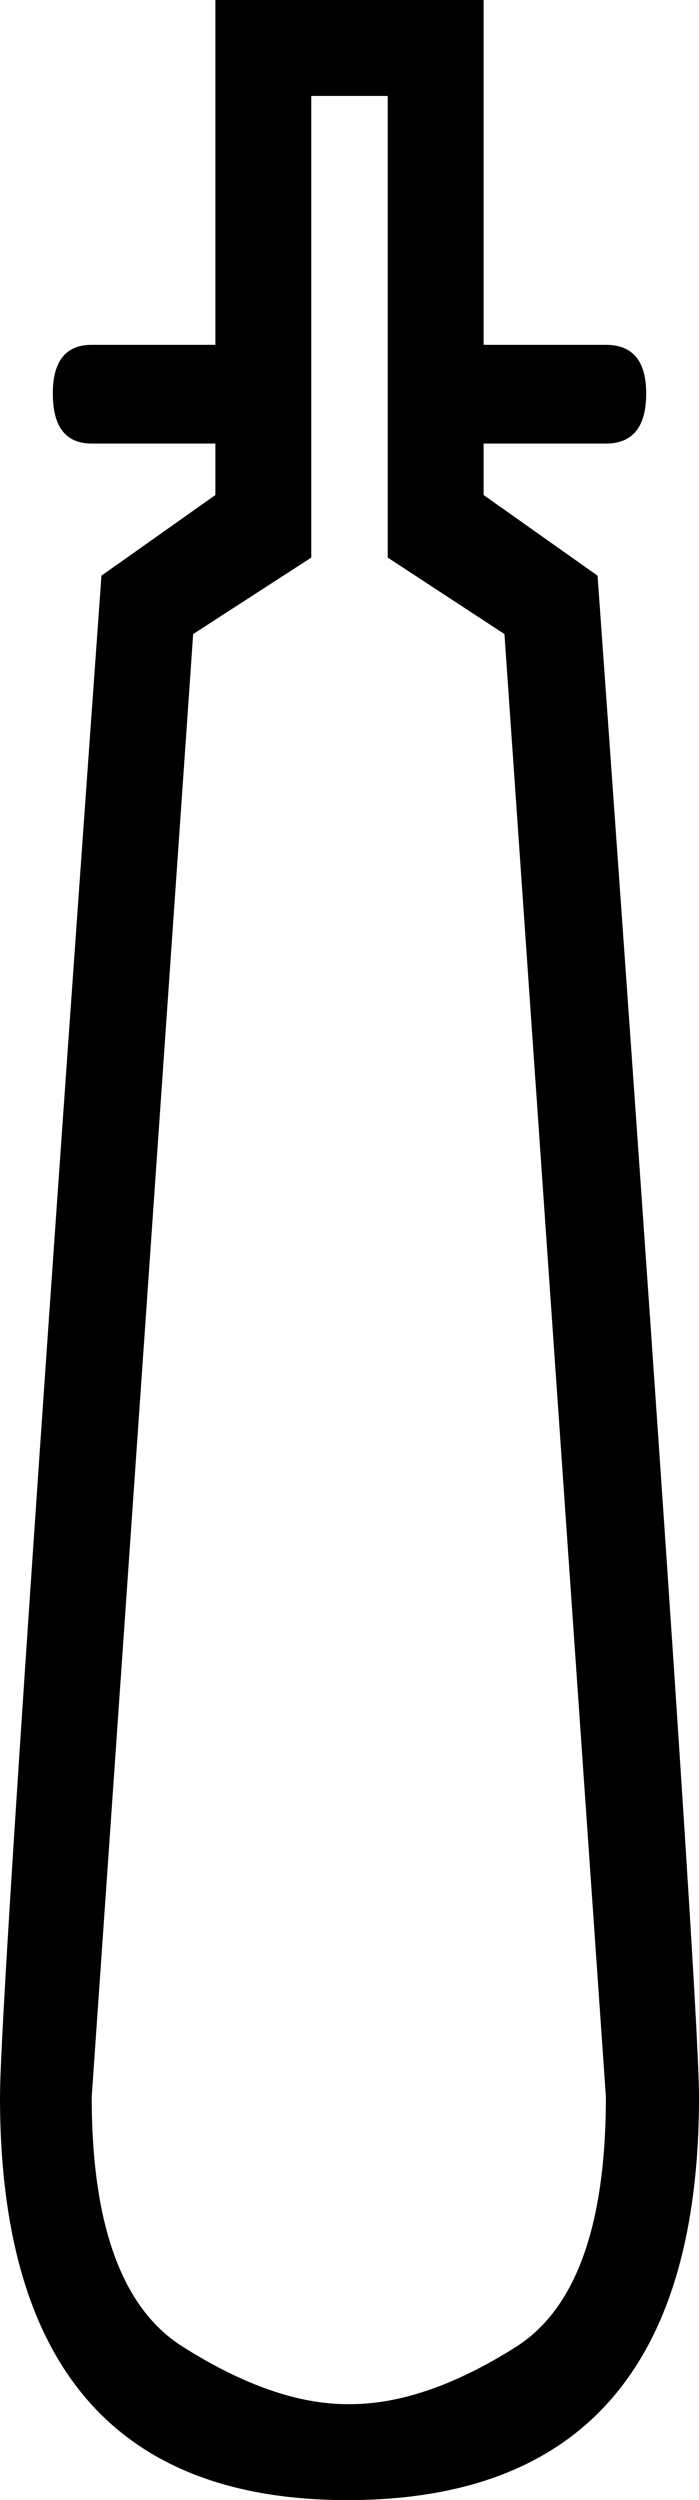 <?xml version='1.0' encoding ='UTF-8' standalone='yes'?>
<svg width='5.03' height='17.98' xmlns='http://www.w3.org/2000/svg' xmlns:xlink='http://www.w3.org/1999/xlink' xmlns:inkscape='http://www.inkscape.org/namespaces/inkscape'>
<path style='fill:#000000; stroke:none' d=' M 3.48 0  L 3.48 2.48  L 4.36 2.48  Q 4.65 2.48 4.65 2.83  Q 4.65 3.19 4.36 3.19  L 3.48 3.19  L 3.48 3.56  L 4.3 4.14  Q 5.03 14.32 5.03 15.08  Q 5.03 17.98 2.5 17.98  Q 0 17.98 0 15.08  Q 0 14.32 0.73 4.14  L 1.55 3.56  L 1.55 3.19  L 0.66 3.19  Q 0.38 3.19 0.38 2.83  Q 0.38 2.48 0.66 2.48  L 1.55 2.48  L 1.55 0  L 3.48 0  Z  M 2.24 0.69  L 2.24 4.01  L 1.39 4.56  L 0.66 15.08  Q 0.66 16.47 1.32 16.88  Q 1.97 17.29 2.5 17.29  L 2.52 17.29  Q 3.06 17.29 3.71 16.88  Q 4.36 16.47 4.36 15.08  L 3.63 4.56  L 2.79 4.01  L 2.79 0.69  L 2.24 0.69  Z '/></svg>
